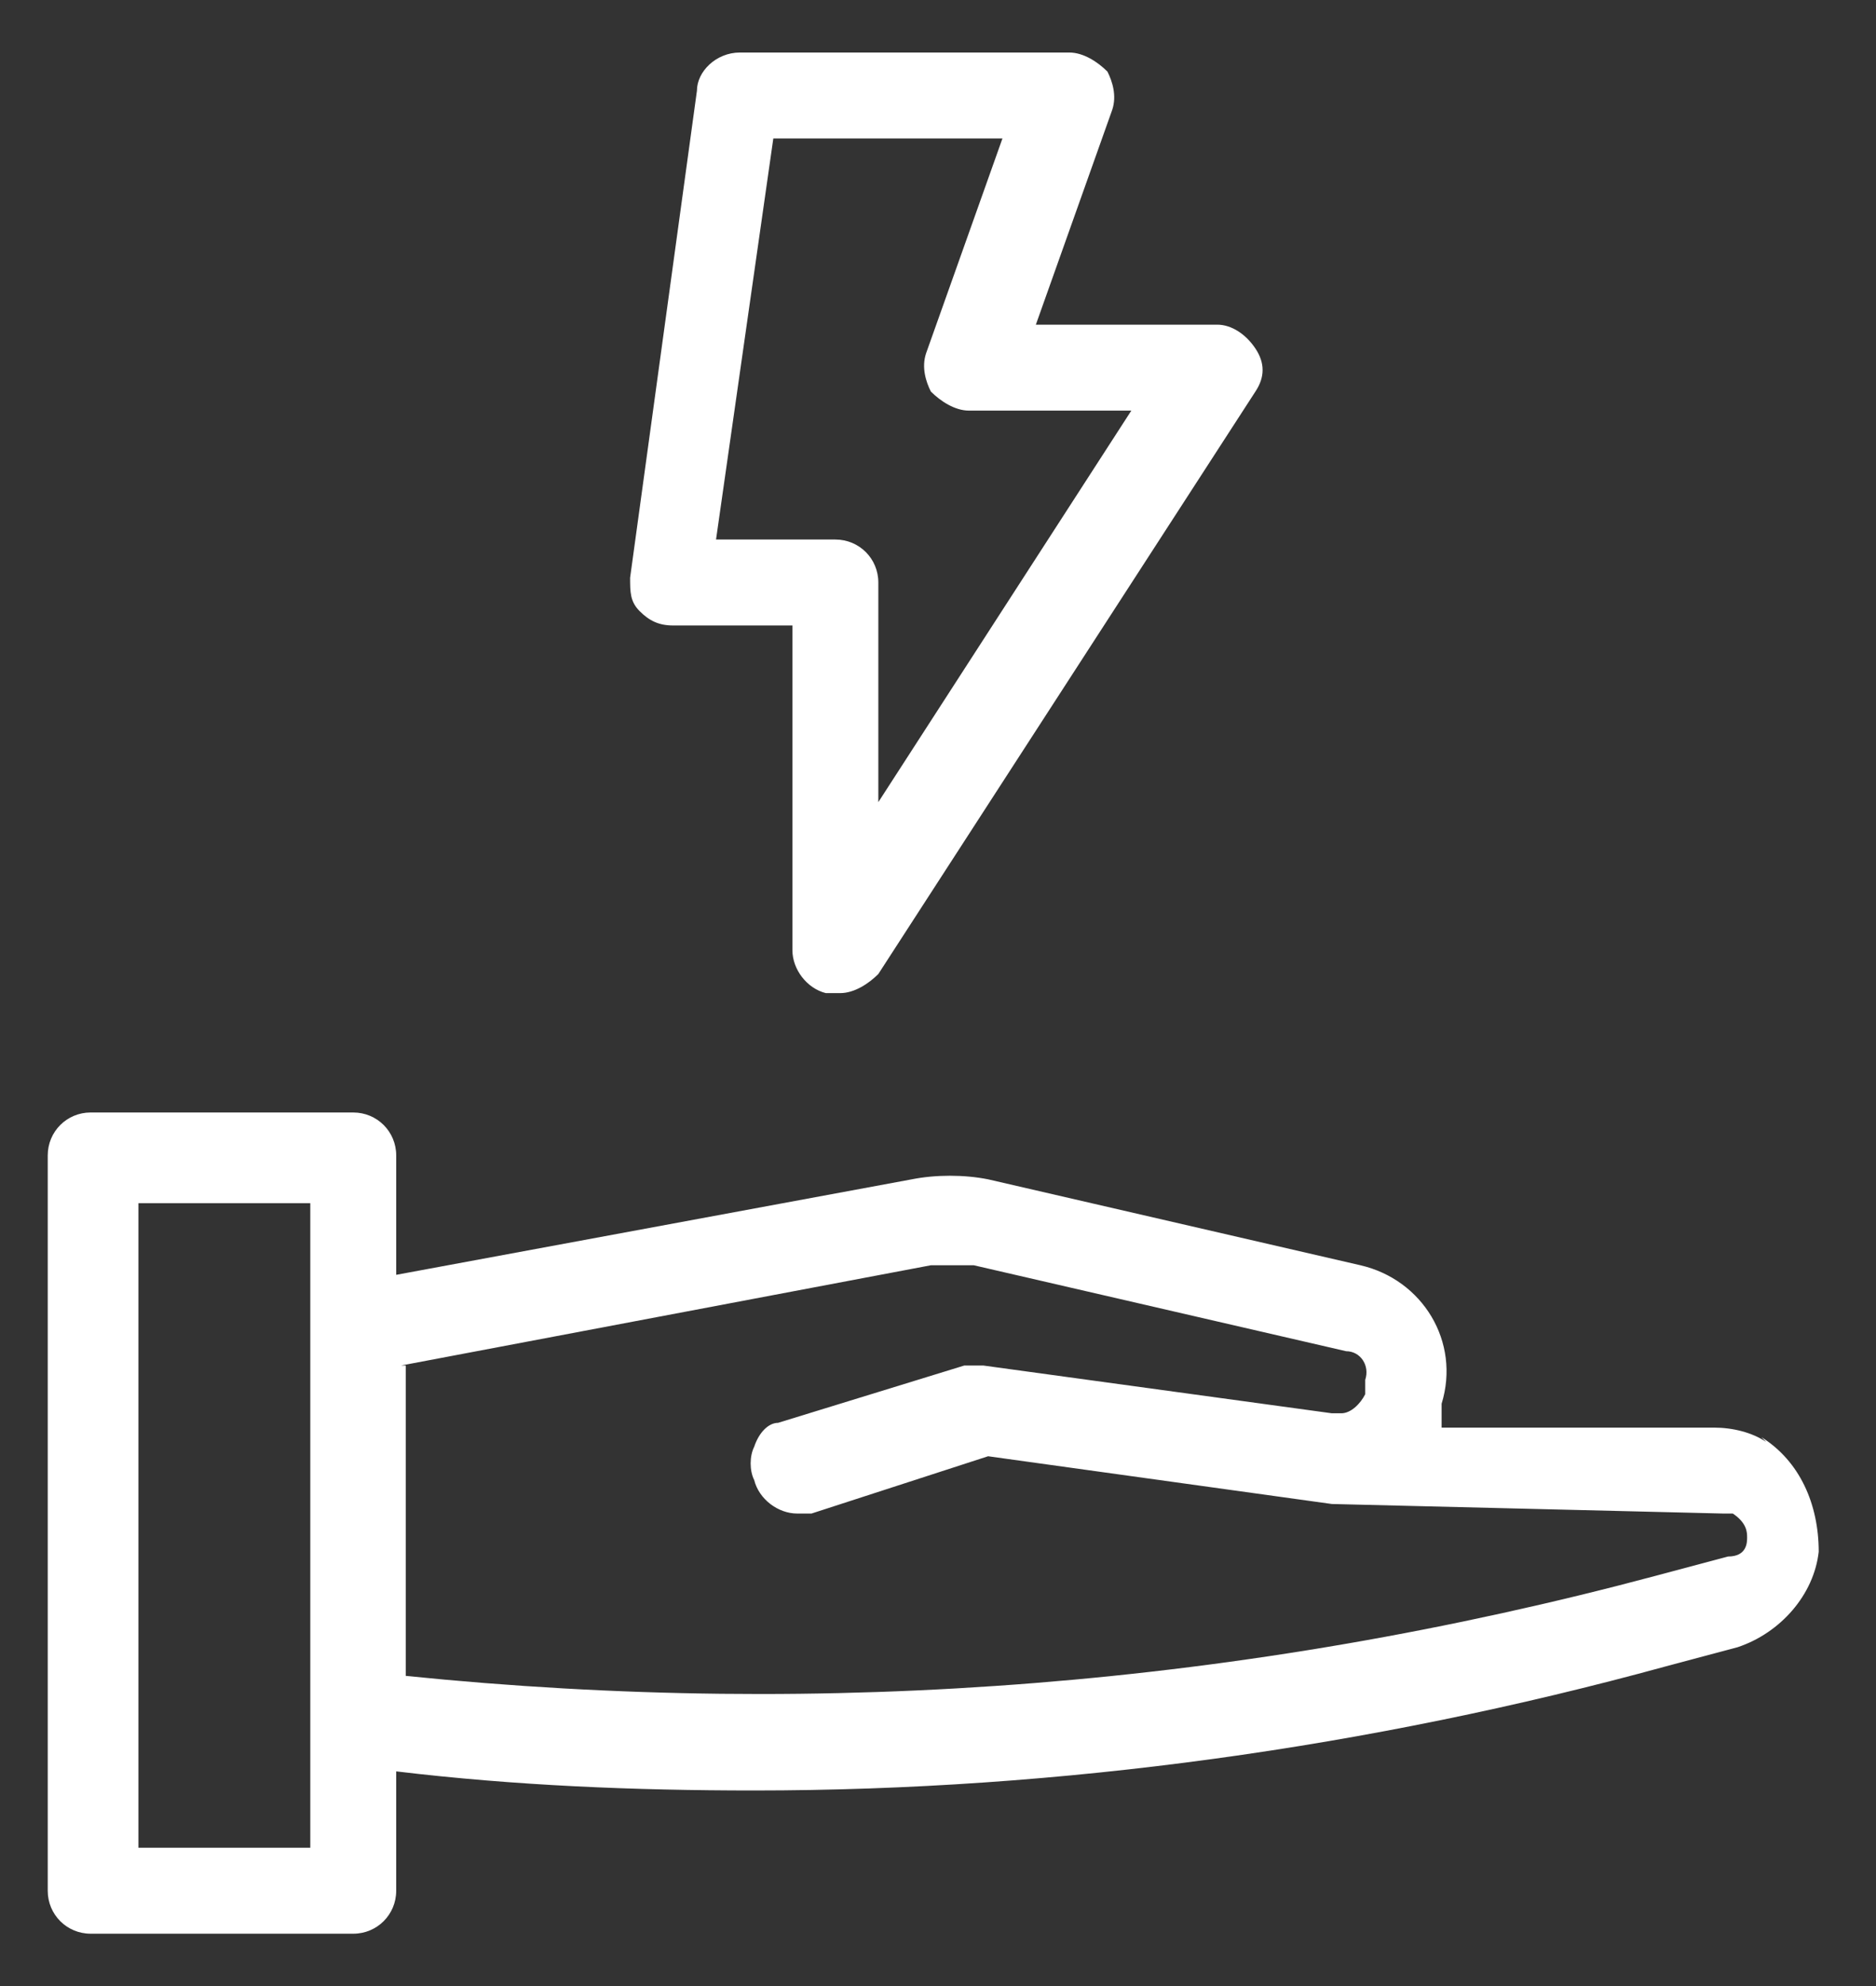 <?xml version="1.0" encoding="UTF-8"?>
<svg id="Layer_1" data-name="Layer 1" xmlns="http://www.w3.org/2000/svg" version="1.1" viewBox="0 0 39.3 41.6">
  <rect x="0" y="0" width="39.3" height="41.6" fill="#333333" stroke="none"/>
  <defs>
    <style>
      .cls-1 {
        fill: #fff;
        stroke-width: 0px;
      }
    </style>
  </defs>
  <path class="cls-1" d="M37,30.2c-.3-.2-.7-.3-1.1-.3h-5.7v-.5c.4-1.3-.4-2.6-1.7-2.9l-7.8-1.8c-.5-.1-1.1-.1-1.6,0l-10.8,2v-2.5c0-.5-.4-.9-.9-.9H1.9c-.5,0-.9.4-.9.9v15.4c0,.5.4.9.9.9h5.5c.5,0,.9-.4.9-.9v-2.5c2.5.3,5,.4,7.5.4,6.4,0,12.9-.9,19.1-2.6l1.5-.4c.9-.3,1.6-1.1,1.7-2,0-1-.4-1.9-1.2-2.4h0ZM8.4,28.6l11.1-2.1h.9l7.8,1.8c.3,0,.5.3.4.6v.3c-.1.2-.3.4-.5.4h-.2l-7.3-1h-.4l-3.9,1.2c-.2,0-.4.2-.5.5-.1.2-.1.5,0,.7.1.4.5.7.9.7s.2,0,.3,0l3.7-1.2,7.2,1h0l8.2.2h.2c.3.2.3.4.3.5s0,.4-.4.4l-1.5.4c-8.6,2.3-17.4,3-26.2,2.1v-6.7.2h0ZM6.5,25.2v13.5h-3.6v-13.5h3.6Z"/>
  <path class="cls-1" d="M14,13.1h2.6v6.8c0,.4.3.8.7.9h.3c.3,0,.6-.2.8-.4l7.9-12.2c.2-.3.2-.6,0-.9s-.5-.5-.8-.5h-3.8l1.6-4.5c.1-.3,0-.6-.1-.8-.2-.2-.5-.4-.8-.4h-6.9c-.5,0-.9.4-.9.8l-1.4,10.2c0,.3,0,.5.2.7s.4.3.7.3c0,0-.1,0-.1,0ZM19.4,7.4c-.1.3,0,.6.1.8.2.2.5.4.8.4h3.4l-5.3,8.2v-4.6c0-.5-.4-.9-.9-.9h-2.5l1.2-8.4h4.8s-1.6,4.5-1.6,4.5Z"/>
</svg>